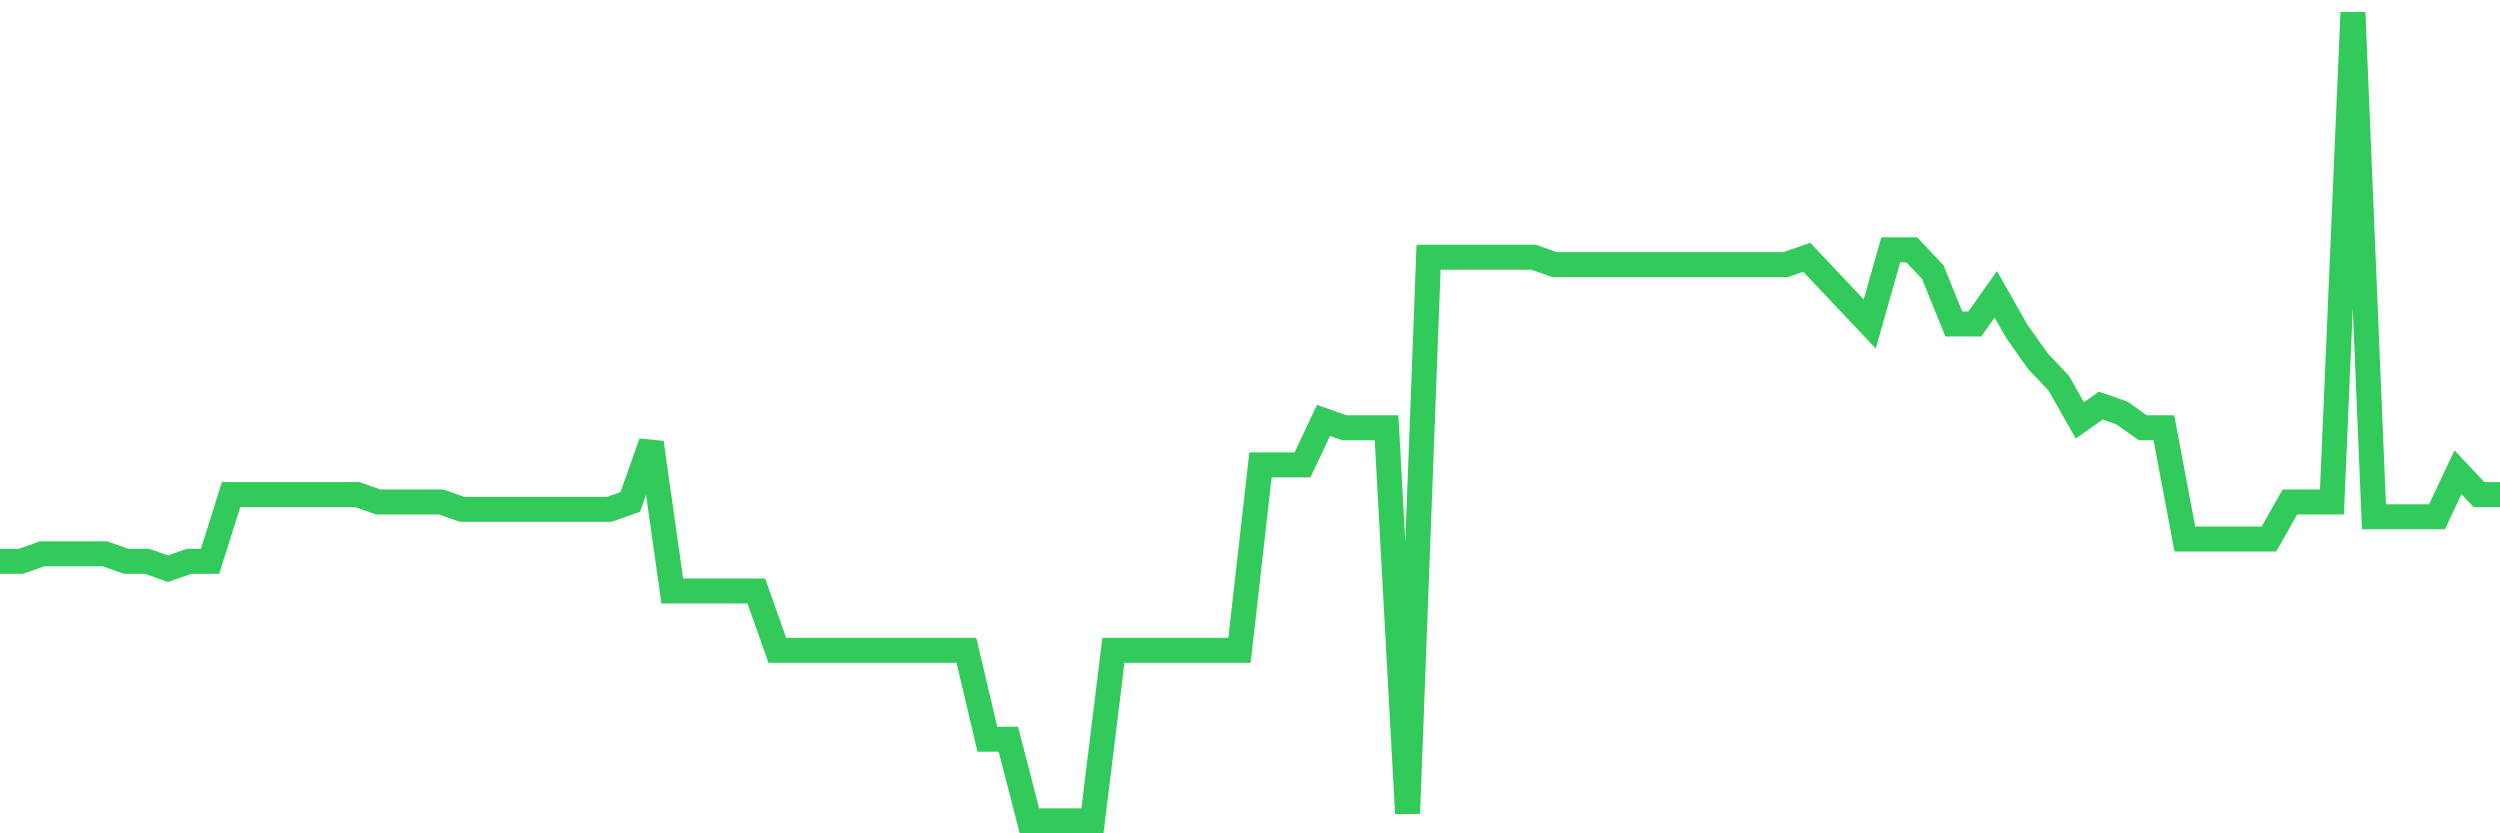 <svg
  xmlns="http://www.w3.org/2000/svg"
  xmlns:xlink="http://www.w3.org/1999/xlink"
  width="120"
  height="40"
  viewBox="0 0 120 40"
  preserveAspectRatio="none"
>
  <polyline
    points="0,26.941 1.008,26.941 2.017,26.585 3.025,26.585 4.034,26.585 5.042,26.585 6.05,26.941 7.059,26.941 8.067,27.297 9.076,26.941 10.084,26.941 11.092,23.738 12.101,23.738 13.109,23.738 14.118,23.738 15.126,23.738 16.134,23.738 17.143,23.738 18.151,24.094 19.16,24.094 20.168,24.094 21.176,24.094 22.185,24.45 23.193,24.45 24.202,24.45 25.21,24.45 26.218,24.45 27.227,24.45 28.235,24.45 29.244,24.45 30.252,24.094 31.261,21.246 32.269,28.365 33.277,28.365 34.286,28.365 35.294,28.365 36.303,28.365 37.311,31.213 38.319,31.213 39.328,31.213 40.336,31.213 41.345,31.213 42.353,31.213 43.361,31.213 44.37,31.213 45.378,31.213 46.387,31.213 47.395,35.484 48.403,35.484 49.412,39.4 50.42,39.4 51.429,39.4 52.437,39.4 53.445,31.213 54.454,31.213 55.462,31.213 56.471,31.213 57.479,31.213 58.487,31.213 59.496,31.213 60.504,22.314 61.513,22.314 62.521,22.314 63.529,20.178 64.538,20.534 65.546,20.534 66.555,20.534 67.563,39.044 68.571,12.347 69.58,12.347 70.588,12.347 71.597,12.347 72.605,12.347 73.613,12.347 74.622,12.703 75.63,12.703 76.639,12.703 77.647,12.703 78.655,12.703 79.664,12.703 80.672,12.703 81.681,12.703 82.689,12.703 83.697,12.703 84.706,12.703 85.714,12.703 86.723,12.347 87.731,13.415 88.739,14.483 89.748,15.55 90.756,11.991 91.765,11.991 92.773,13.059 93.782,15.55 94.79,15.55 95.798,14.127 96.807,15.906 97.815,17.33 98.824,18.398 99.832,20.178 100.84,19.466 101.849,19.822 102.857,20.534 103.866,20.534 104.874,25.873 105.882,25.873 106.891,25.873 107.899,25.873 108.908,25.873 109.916,24.094 110.924,24.094 111.933,24.094 112.941,0.6 113.95,24.806 114.958,24.806 115.966,24.806 116.975,24.806 117.983,22.67 118.992,23.738 120,23.738"
    fill="none"
    stroke="#32ca5b"
    stroke-width="1.2"
  >
  </polyline>
</svg>